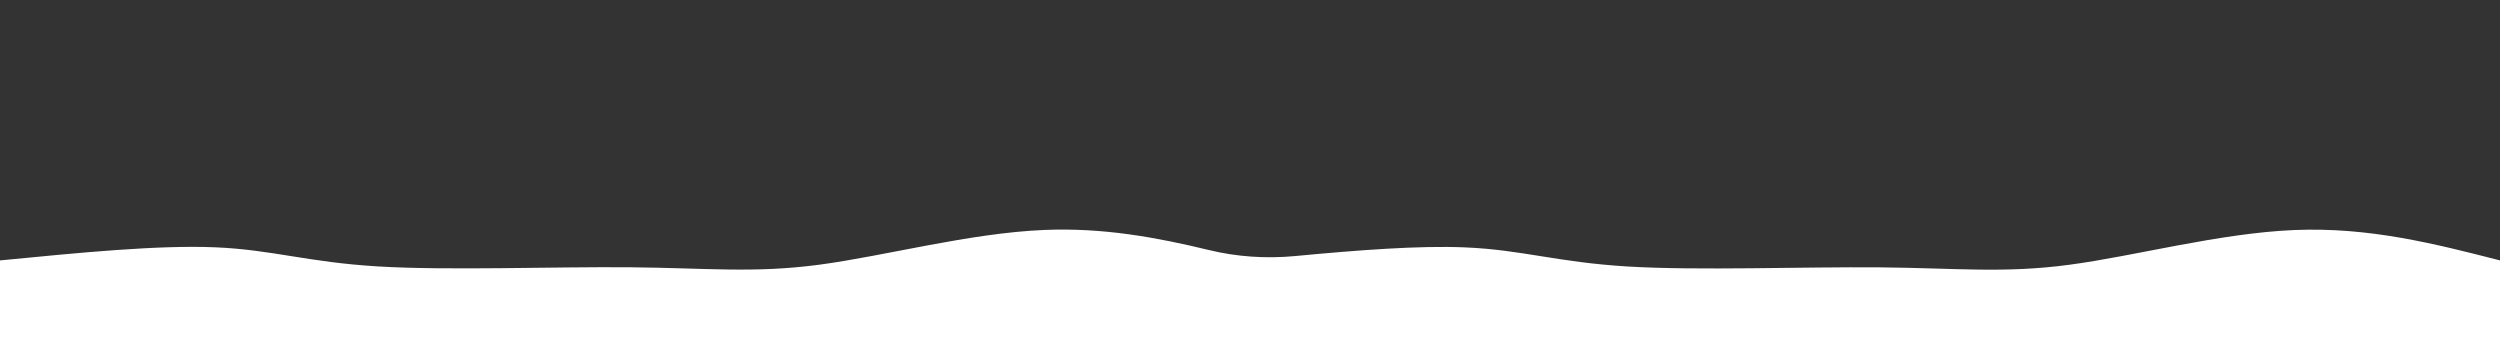 <?xml version="1.0" encoding="UTF-8"?> <!-- Generator: Adobe Illustrator 21.0.0, SVG Export Plug-In . SVG Version: 6.00 Build 0) --> <svg xmlns="http://www.w3.org/2000/svg" xmlns:xlink="http://www.w3.org/1999/xlink" id="Слой_1" x="0px" y="0px" viewBox="0 0 2880 400" style="enable-background:new 0 0 2880 400;" xml:space="preserve"><rect x="0" y="0" width="2880" height="400" fill="#333333" stroke="none"/> <style type="text/css"> .st0{fill:#FFFFFF;} </style> <path class="st0" d="M2643,265c-86.2,3.6-183.3,29.9-259,40s-129.9,3.8-218,3s-209.9,3.9-291-1s-121.3-19.2-187-22 c-53.2-2.3-123.2,3.1-196.3,10c-33.2,3.1-66.8,0.9-99.2-7c-60-14.5-121.3-25.9-189.4-23.1c-86.2,3.6-183.3,29.9-259,40 s-129.9,3.8-218,3s-209.9,3.9-291-1s-121.3-19.2-187-22S91.2,291.1,0,300v100h1440h1440V300C2804.6,280.7,2729.2,261.4,2643,265z"></path> </svg> 